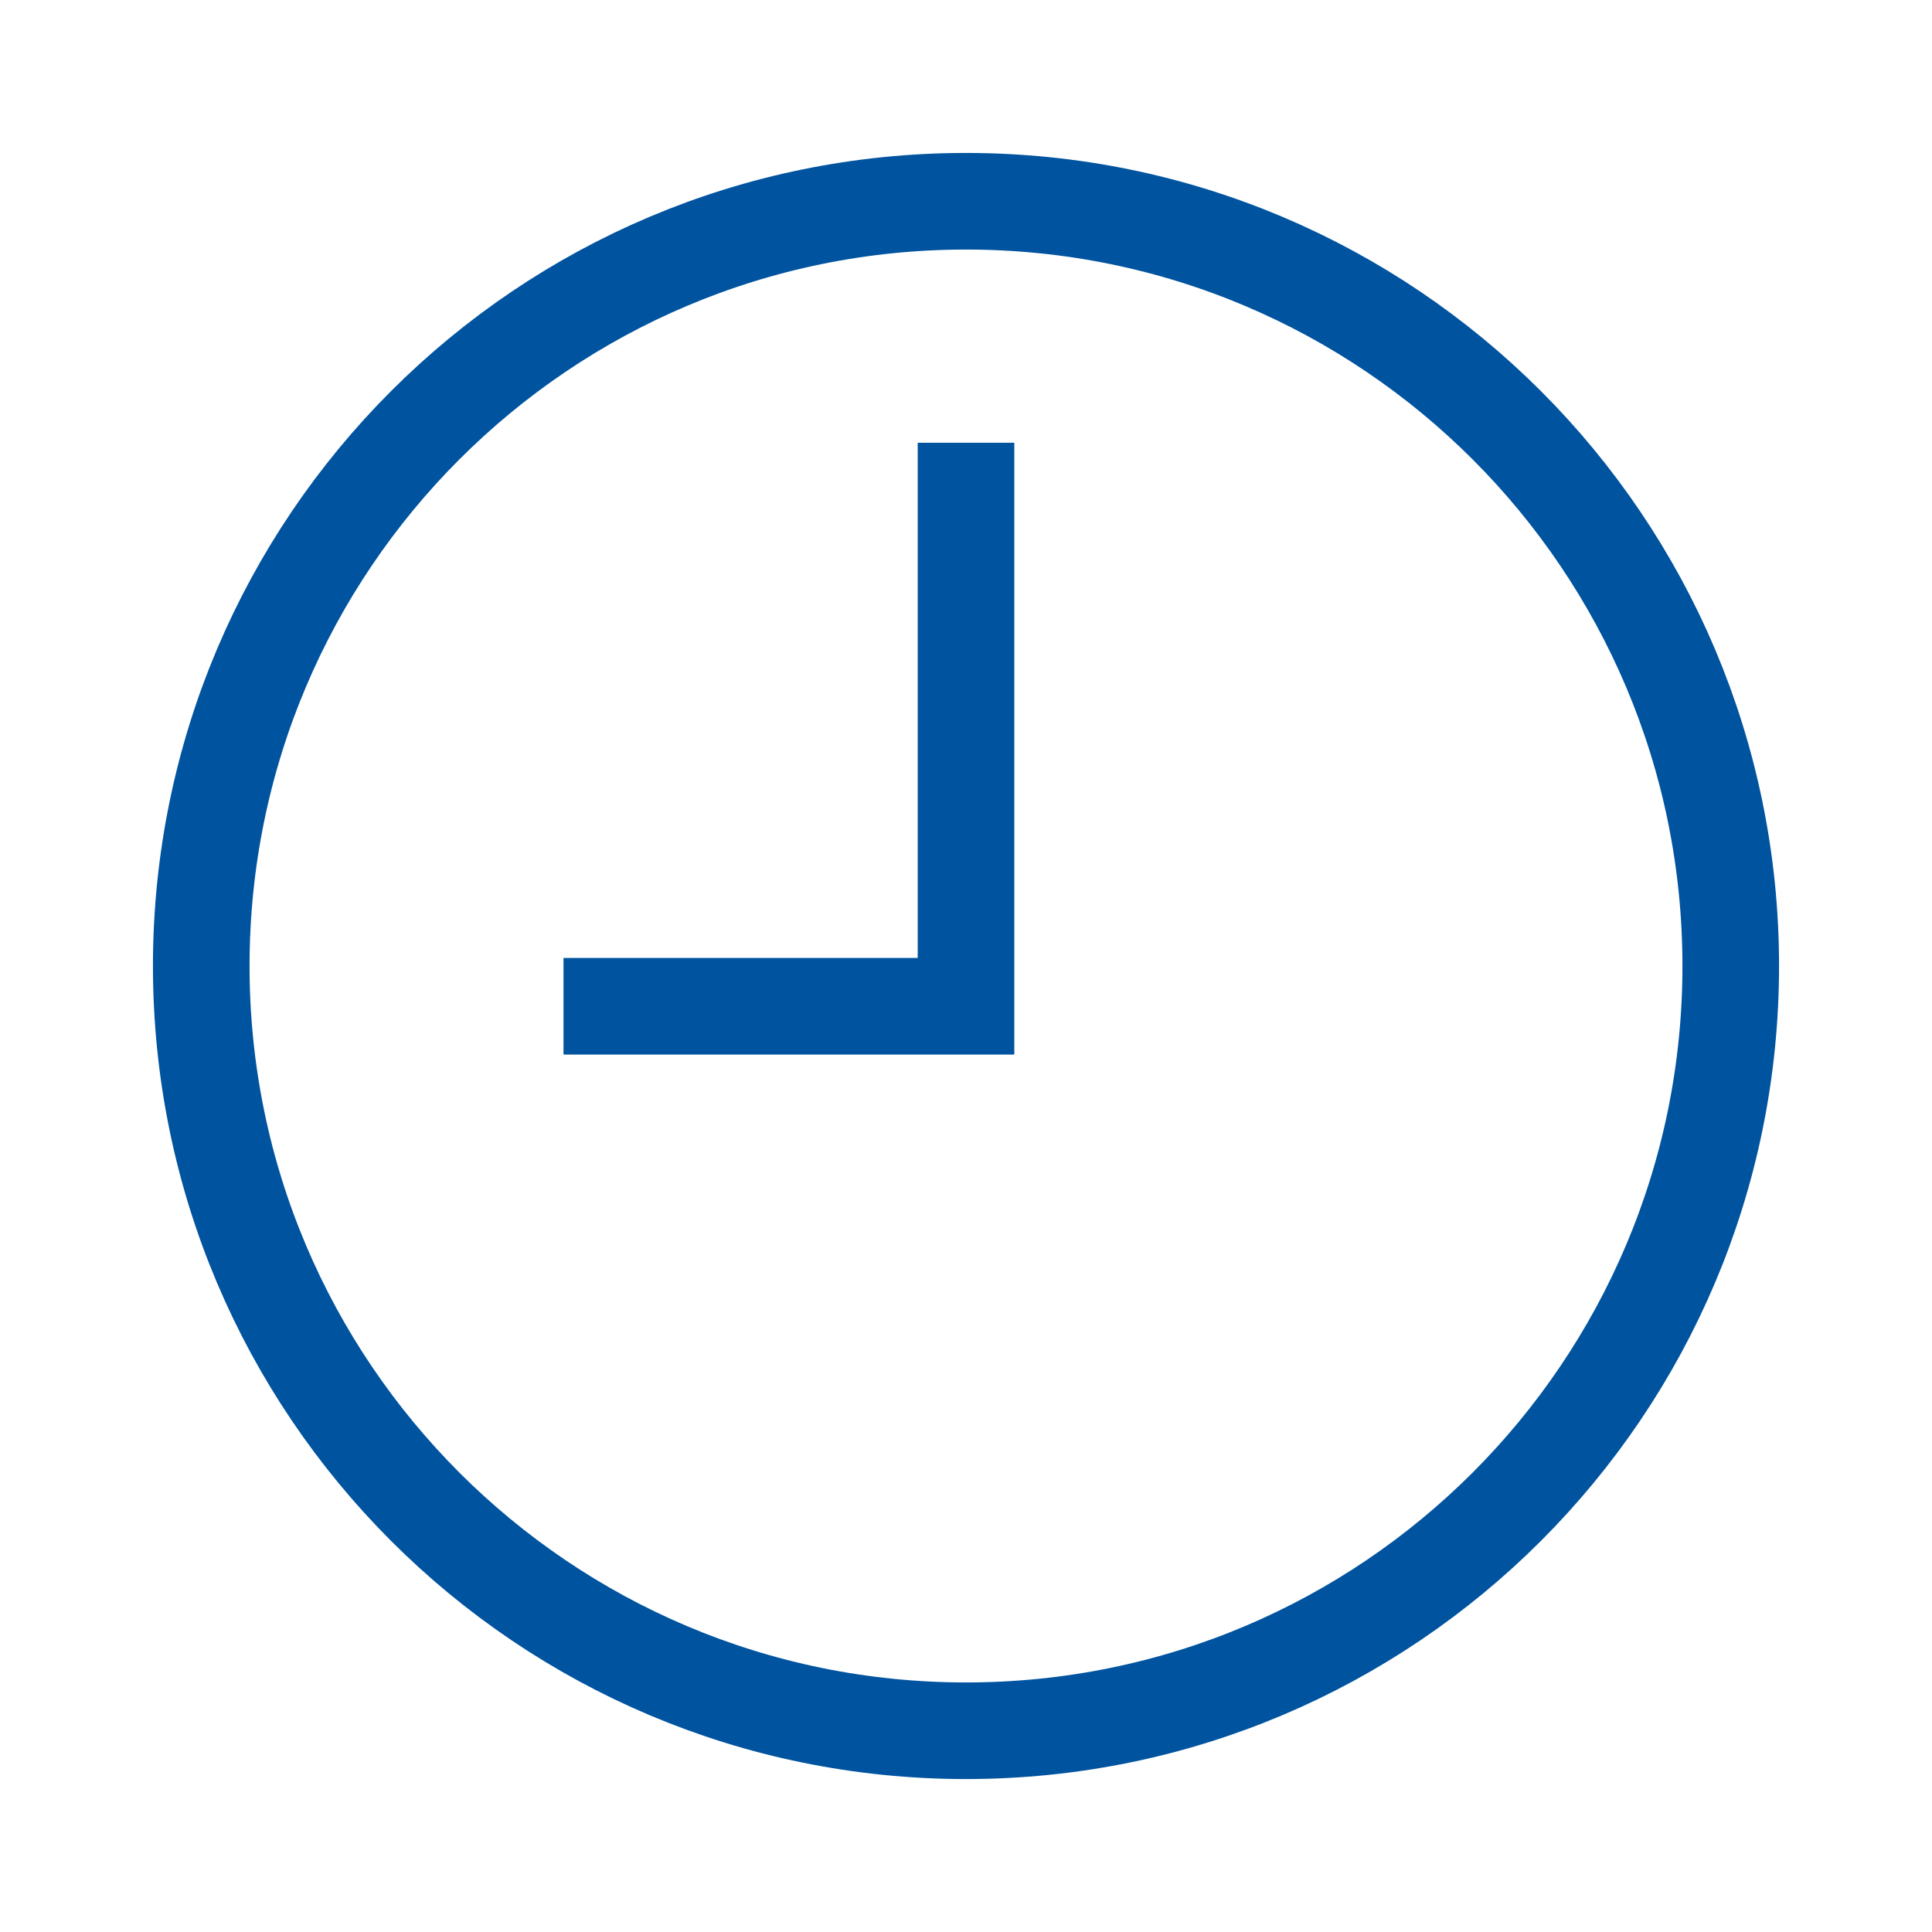 <?xml version="1.0" encoding="UTF-8"?>
<svg width="24px" height="24px" viewBox="0 0 24 24" version="1.1" xmlns="http://www.w3.org/2000/svg" xmlns:xlink="http://www.w3.org/1999/xlink">
    <!-- Generator: Sketch 58 (84663) - https://sketch.com -->
    <title>Time</title>
    <desc>Created with Sketch.</desc>
    <g id="Time" stroke="none" stroke-width="1" fill="none" fill-rule="evenodd">
        <g id="Icon-/-Blue-/-Default-/-Opening-hours" transform="translate(-8, -8)" stroke="#00539F">
            <g id="Opening-hours" transform="translate(10, 10)">
                <path d="M19.5,10 C19.5,15.247 15.247,19.5 10,19.5 C4.753,19.5 0.5,15.247 0.5,10 C0.5,4.753 4.753,0.5 10,0.5 C15.247,0.5 19.5,4.753 19.5,10 Z" id="Stroke-1" stroke-width="1.2"></path>
                <polyline id="Stroke-3" stroke-width="1.2" points="10 3.5 10 10.5 5 10.5"></polyline>
            </g>
        </g>
    </g>
</svg>